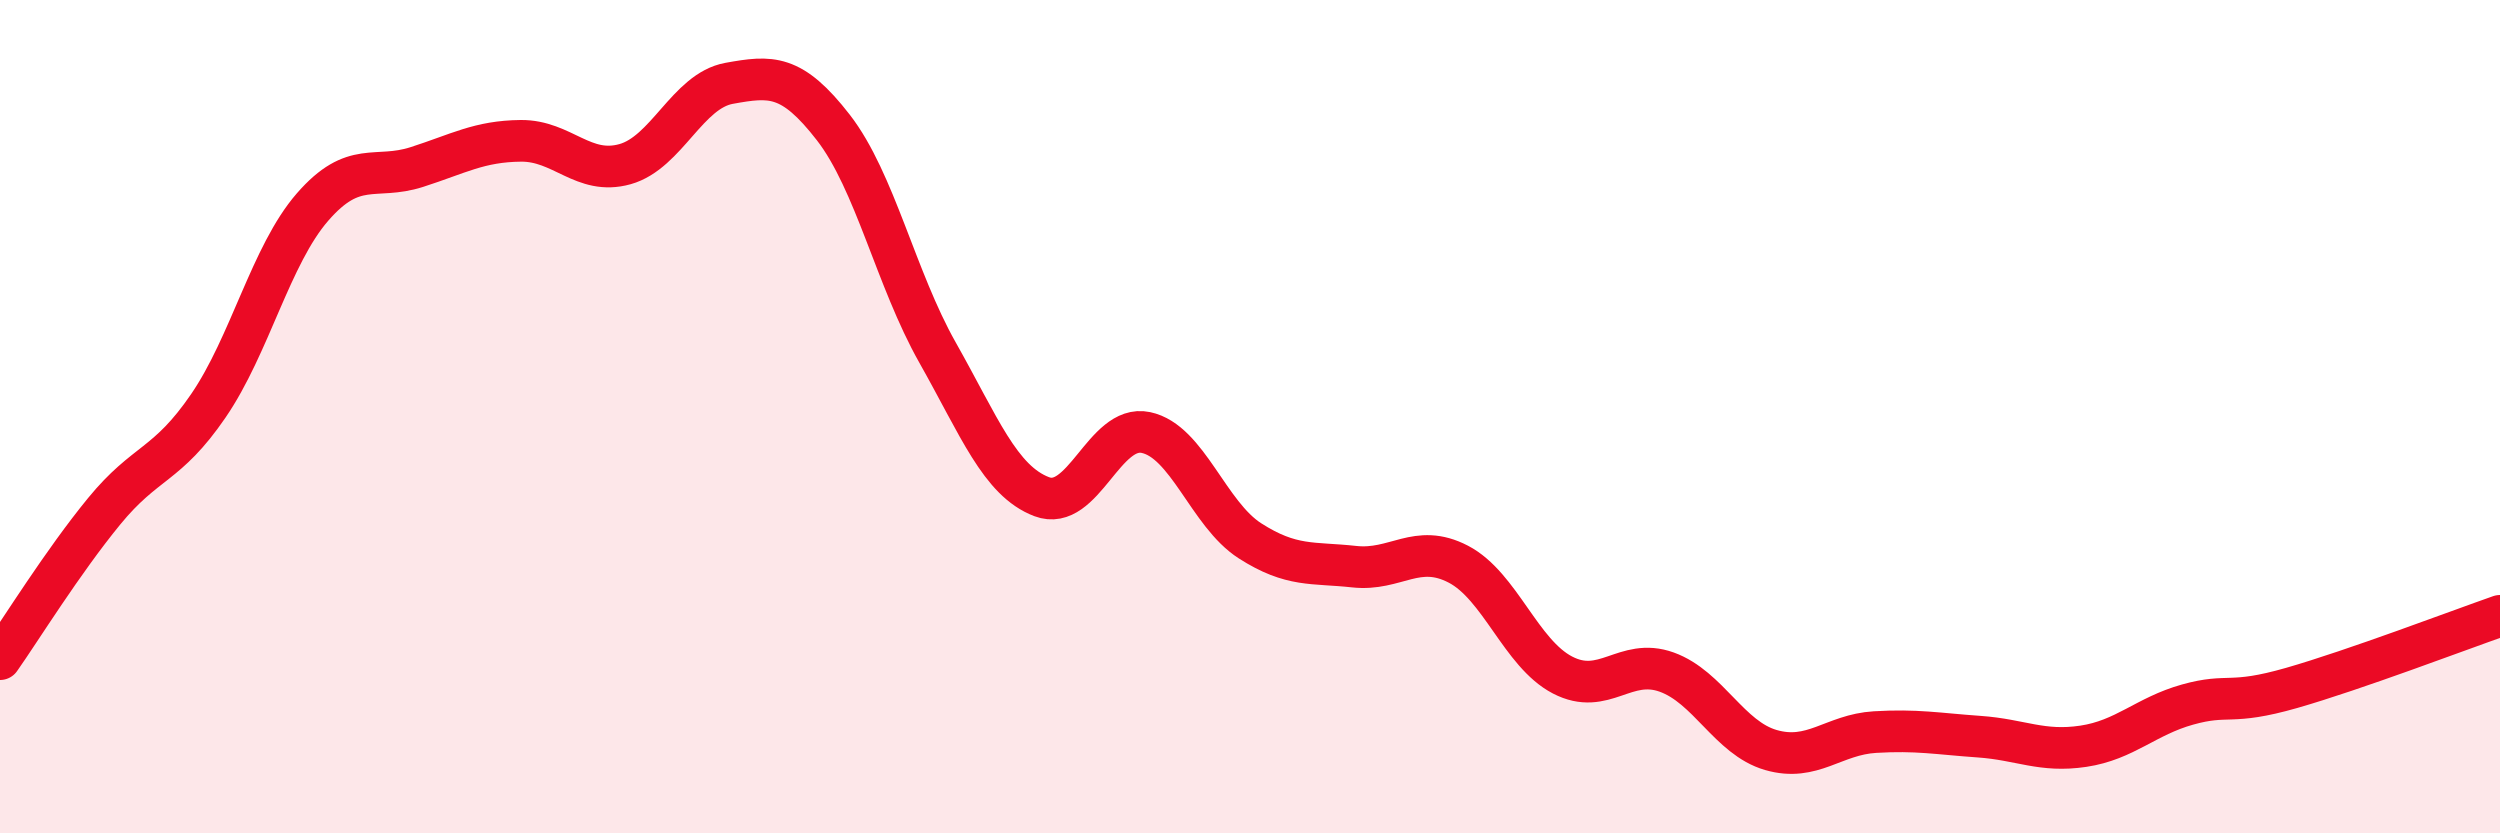 
    <svg width="60" height="20" viewBox="0 0 60 20" xmlns="http://www.w3.org/2000/svg">
      <path
        d="M 0,15.82 C 0.5,15.11 1.5,13.49 2.5,12.27 C 3.5,11.05 4,11.2 5,9.74 C 6,8.28 6.5,6.12 7.5,4.97 C 8.5,3.82 9,4.33 10,4.01 C 11,3.69 11.5,3.39 12.5,3.38 C 13.5,3.37 14,4.22 15,3.94 C 16,3.66 16.5,2.18 17.5,2 C 18.5,1.82 19,1.77 20,3.06 C 21,4.35 21.5,6.69 22.5,8.46 C 23.5,10.23 24,11.54 25,11.92 C 26,12.3 26.5,10.17 27.5,10.38 C 28.5,10.59 29,12.34 30,12.98 C 31,13.62 31.5,13.49 32.5,13.6 C 33.5,13.71 34,13.02 35,13.54 C 36,14.06 36.5,15.68 37.5,16.2 C 38.5,16.72 39,15.77 40,16.13 C 41,16.49 41.5,17.71 42.5,18 C 43.5,18.29 44,17.63 45,17.57 C 46,17.51 46.5,17.61 47.5,17.68 C 48.5,17.75 49,18.06 50,17.91 C 51,17.76 51.5,17.19 52.5,16.91 C 53.5,16.63 53.5,16.94 55,16.51 C 56.5,16.08 59,15.13 60,14.78L60 20L0 20Z"
        fill="#EB0A25"
        opacity="0.1"
        stroke-linecap="round"
        stroke-linejoin="round"
      />
      <path
        d="M 0,15.82 C 0.5,15.11 1.5,13.49 2.5,12.27 C 3.5,11.05 4,11.2 5,9.74 C 6,8.28 6.5,6.12 7.5,4.97 C 8.5,3.82 9,4.33 10,4.01 C 11,3.69 11.5,3.39 12.5,3.38 C 13.5,3.37 14,4.22 15,3.94 C 16,3.66 16.5,2.18 17.5,2 C 18.5,1.82 19,1.77 20,3.06 C 21,4.35 21.5,6.69 22.5,8.46 C 23.5,10.23 24,11.54 25,11.92 C 26,12.3 26.5,10.17 27.5,10.38 C 28.5,10.59 29,12.34 30,12.98 C 31,13.62 31.5,13.49 32.5,13.6 C 33.5,13.71 34,13.02 35,13.54 C 36,14.06 36.5,15.68 37.5,16.2 C 38.5,16.72 39,15.77 40,16.13 C 41,16.49 41.5,17.71 42.5,18 C 43.5,18.29 44,17.63 45,17.57 C 46,17.51 46.5,17.61 47.5,17.68 C 48.5,17.75 49,18.06 50,17.91 C 51,17.76 51.5,17.19 52.5,16.91 C 53.5,16.63 53.5,16.94 55,16.51 C 56.5,16.08 59,15.13 60,14.78"
        stroke="#EB0A25"
        stroke-width="1"
        fill="none"
        stroke-linecap="round"
        stroke-linejoin="round"
      />
    </svg>
  